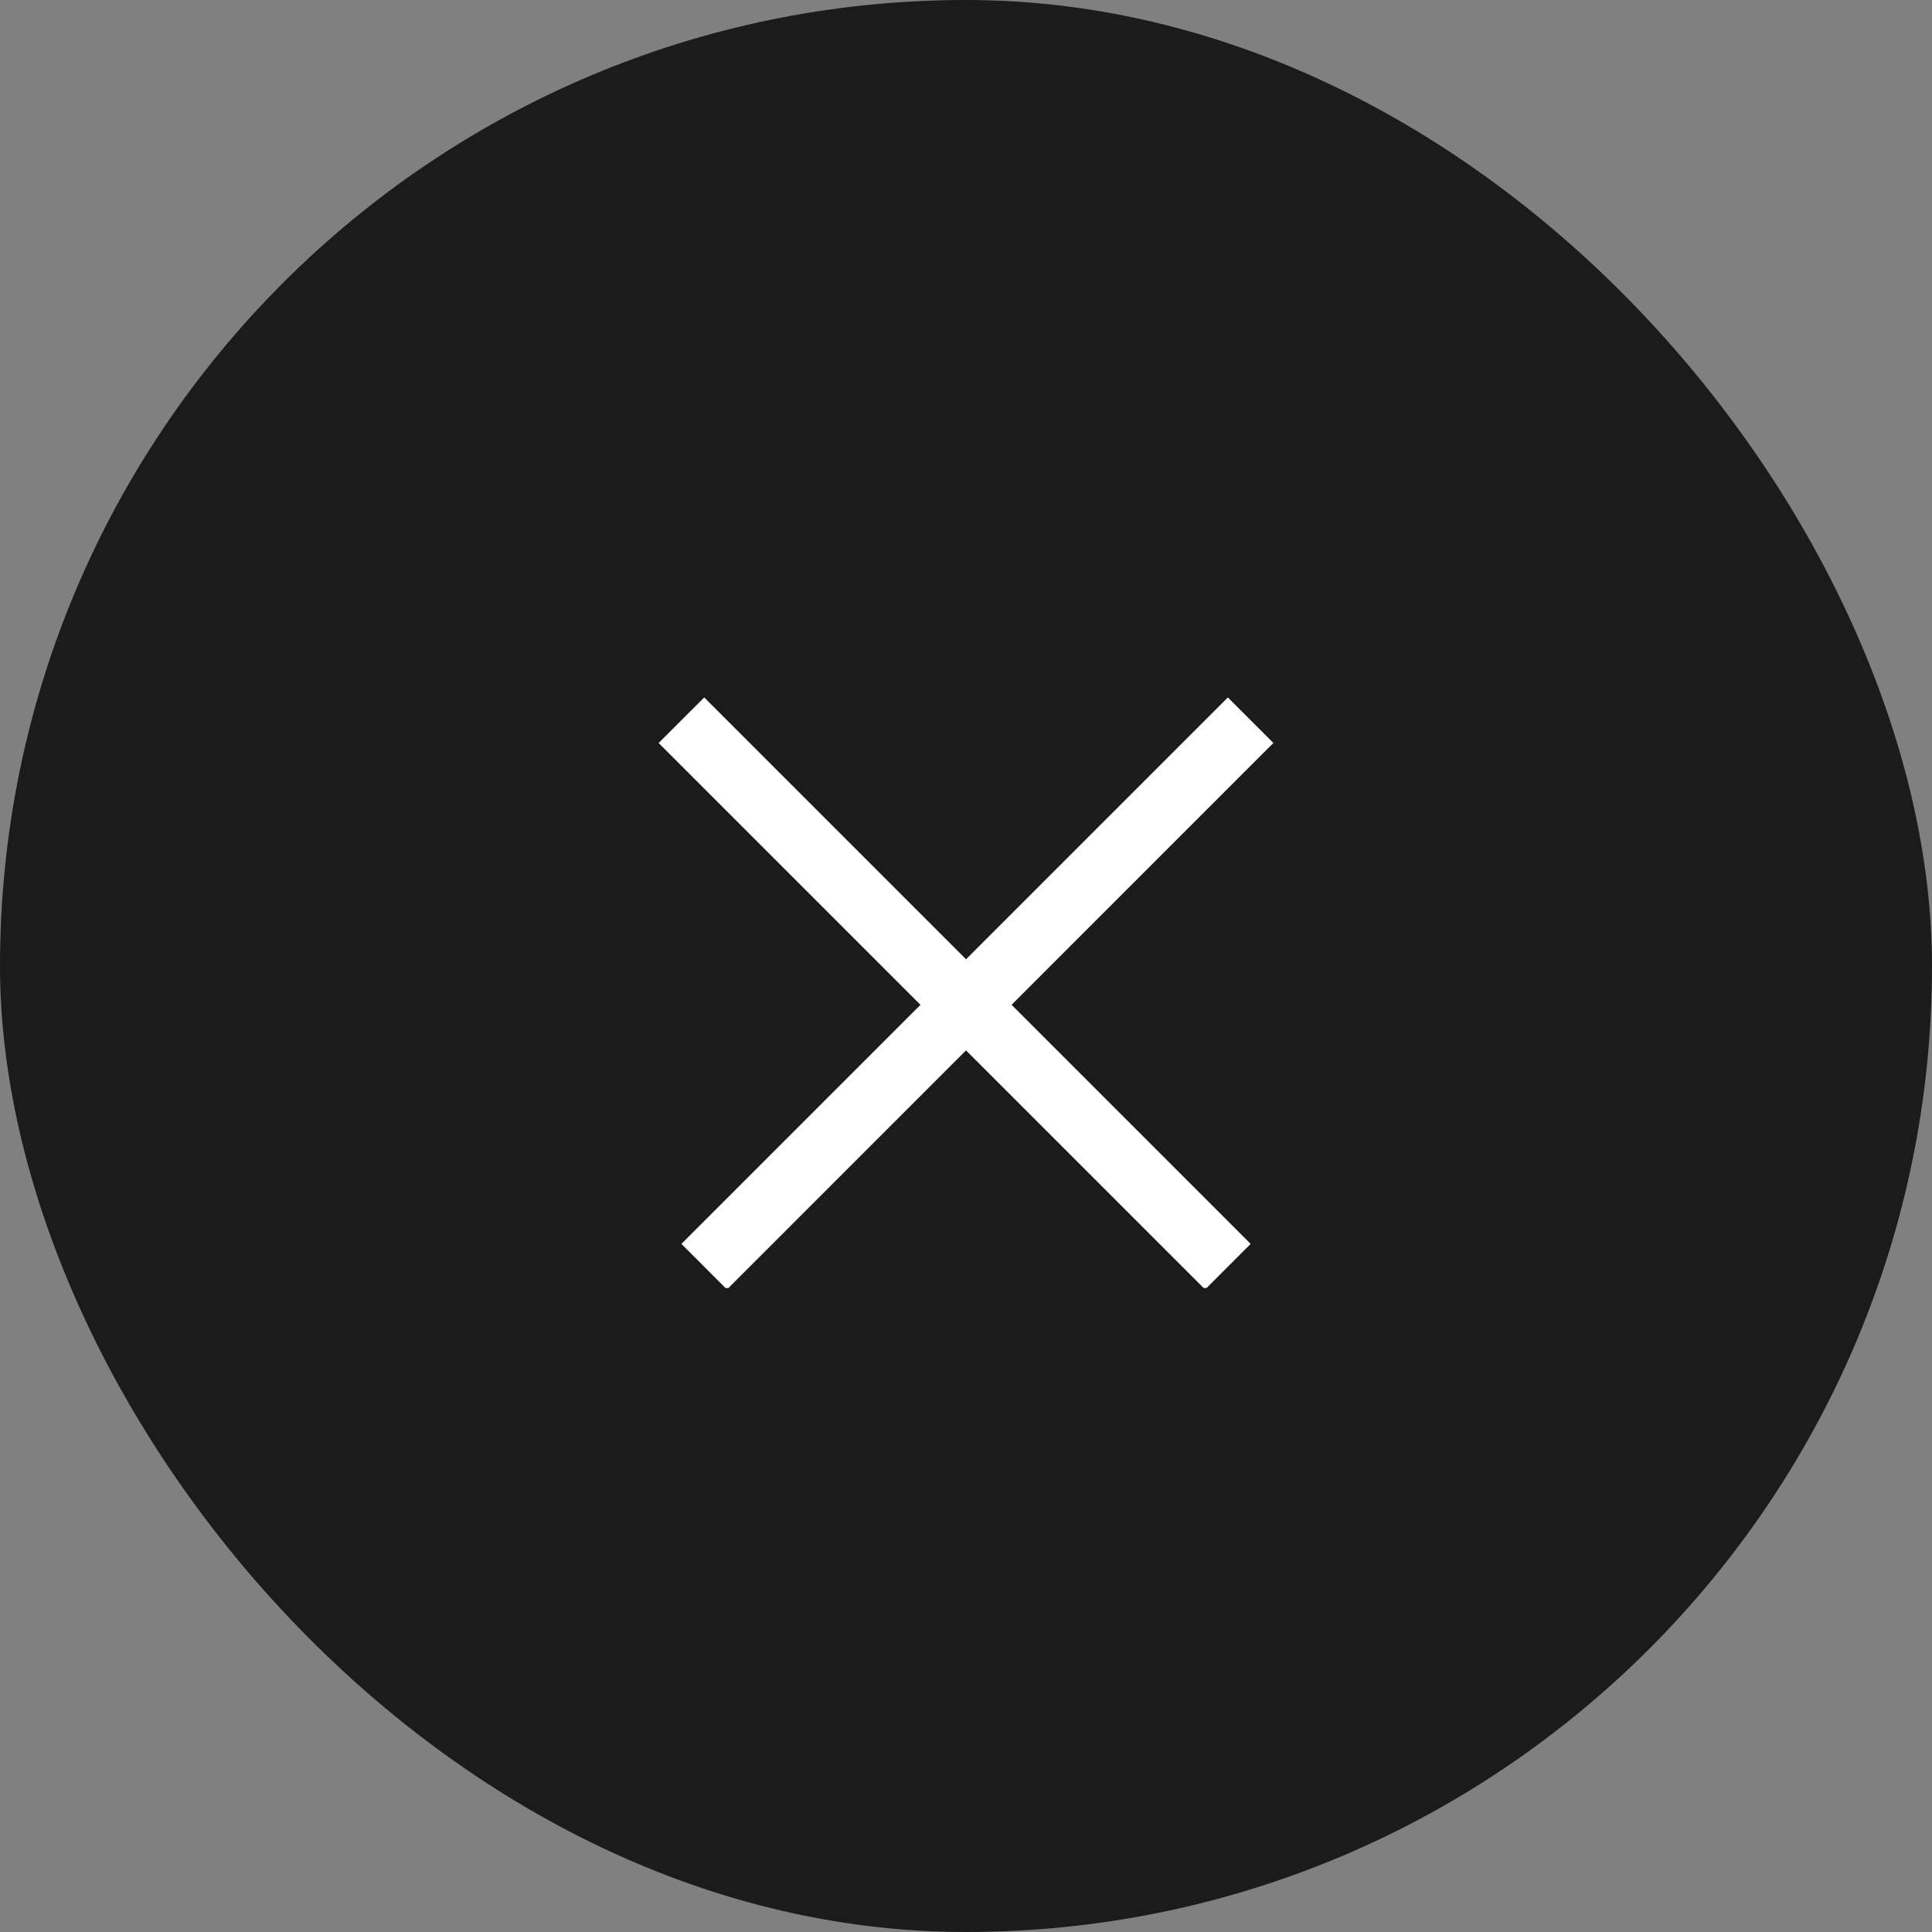 <?xml version="1.0" encoding="UTF-8"?> <svg xmlns="http://www.w3.org/2000/svg" width="30" height="30" viewBox="0 0 30 30" fill="none"><rect x="0" y="0" width="30" height="30" fill="#808080" stroke="none"/><rect width="30" height="30" rx="15" fill="#1B1B1B"></rect><g clip-path="url(#clip0_3091_2241)"><path d="M19.42 19.315L10.935 10.83L10.227 11.537L18.713 20.023L19.42 19.315Z" fill="white"></path><path d="M19.066 10.83L10.581 19.315L11.288 20.023L19.773 11.537L19.066 10.83Z" fill="white"></path></g><defs><clipPath id="clip0_3091_2241"><rect width="10" height="10" fill="white" transform="translate(10 10)"></rect></clipPath></defs></svg> 